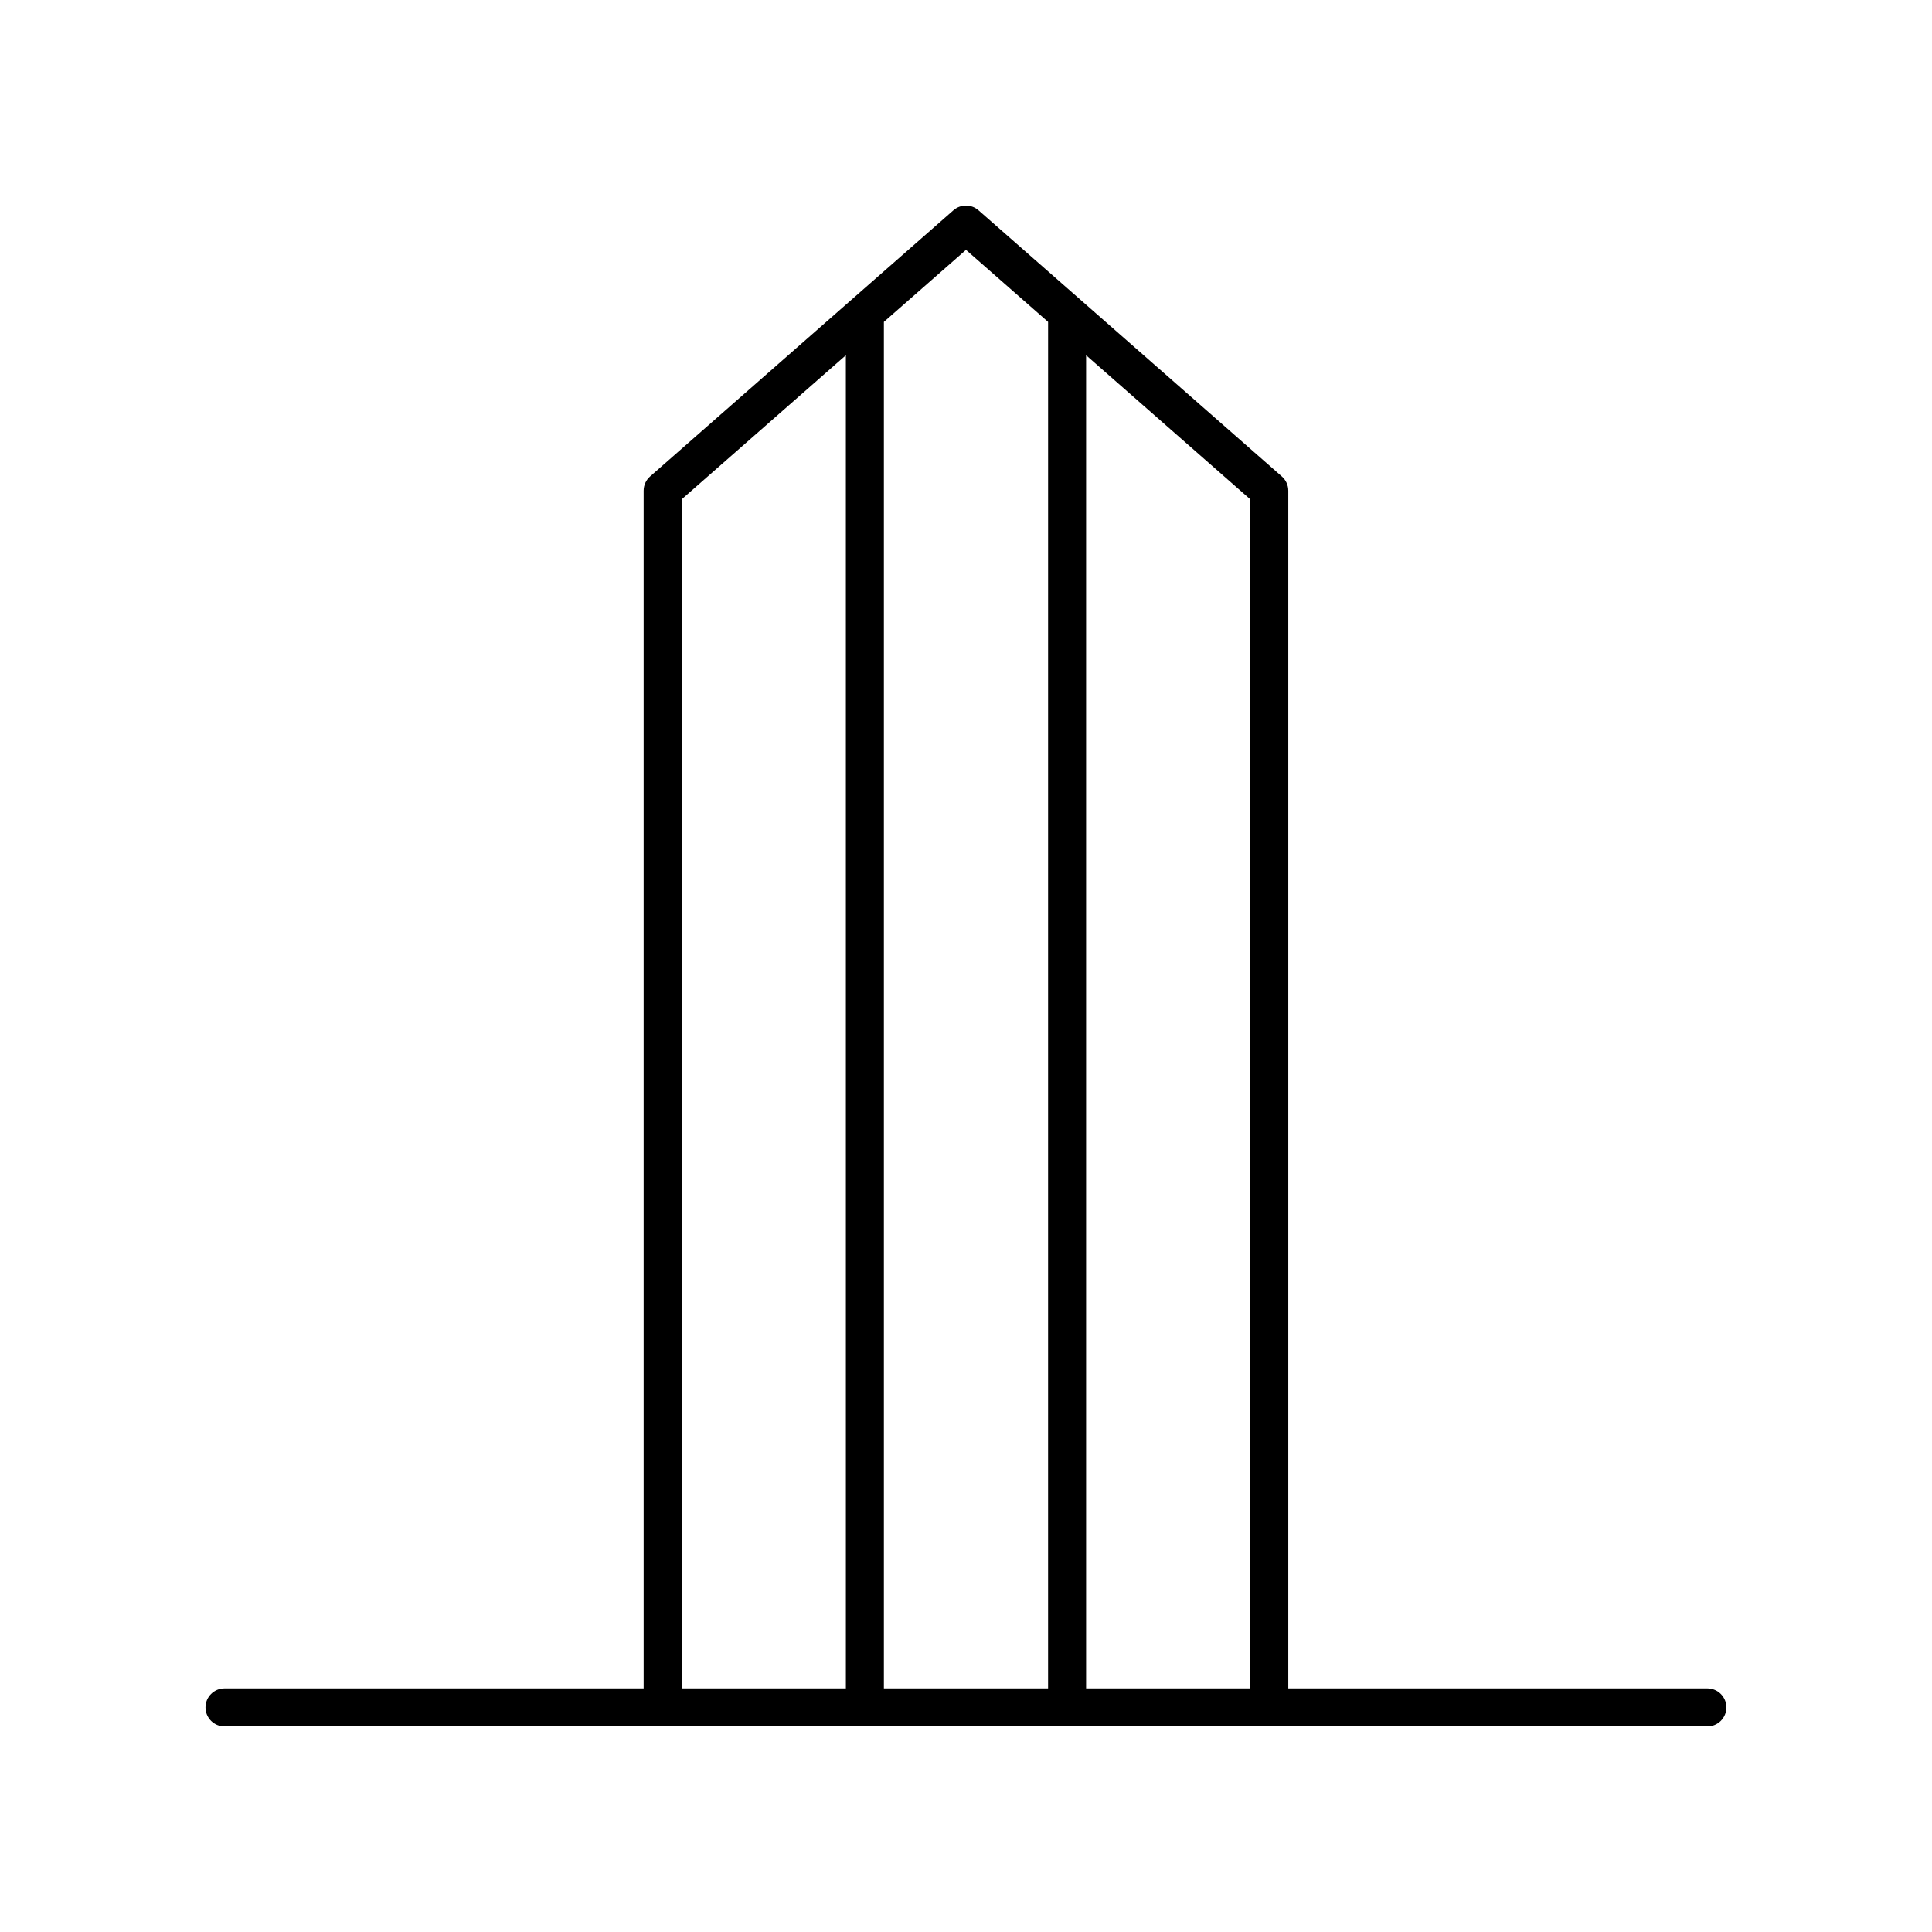 <?xml version="1.0" encoding="UTF-8"?>
<!-- Uploaded to: SVG Repo, www.svgrepo.com, Generator: SVG Repo Mixer Tools -->
<svg fill="#000000" width="800px" height="800px" version="1.1" viewBox="144 144 512 512" xmlns="http://www.w3.org/2000/svg">
 <path d="m596.48 591.45h-111.07v-317.4c0-1.453-0.625-2.832-1.715-3.785l-80.383-70.535c-1.902-1.668-4.742-1.668-6.648 0l-80.383 70.535c-1.086 0.953-1.711 2.332-1.711 3.785v317.4h-111.07c-2.781 0-5.039 2.254-5.039 5.039 0 2.781 2.254 5.039 5.039 5.039h392.97c2.781 0 5.039-2.254 5.039-5.039 0-2.781-2.258-5.039-5.039-5.039zm-121.14 0h-43.512v-353.3l43.512 38.18zm-75.344-381.23 21.758 19.09-0.004 362.14h-43.512v-362.14zm-75.348 66.113 43.512-38.18 0.004 353.3h-43.512z"/>
</svg>